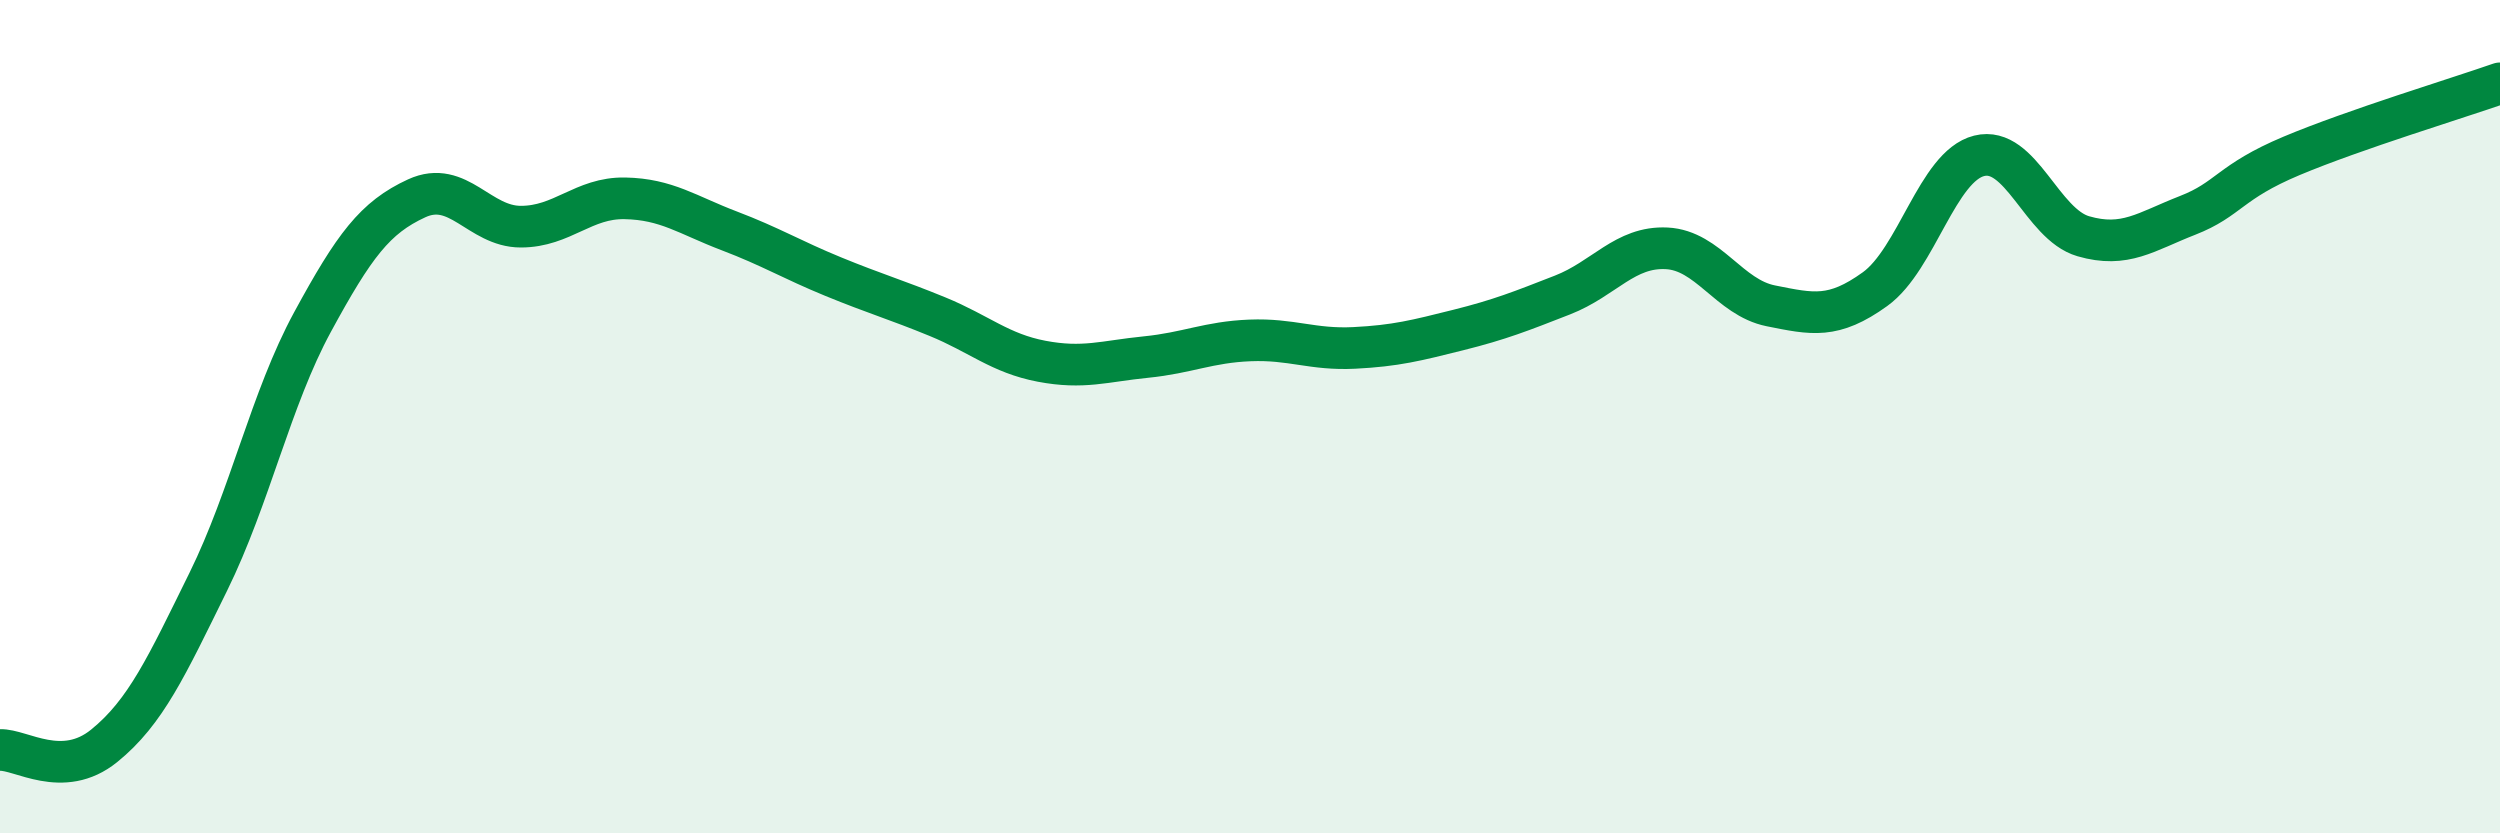 
    <svg width="60" height="20" viewBox="0 0 60 20" xmlns="http://www.w3.org/2000/svg">
      <path
        d="M 0,18 C 0.5,17.98 1.5,18.71 2.5,17.9 C 3.5,17.09 4,15.99 5,13.96 C 6,11.93 6.5,9.57 7.5,7.73 C 8.5,5.89 9,5.22 10,4.76 C 11,4.3 11.5,5.44 12.5,5.44 C 13.5,5.44 14,4.74 15,4.76 C 16,4.78 16.5,5.16 17.5,5.54 C 18.5,5.92 19,6.23 20,6.64 C 21,7.05 21.5,7.19 22.5,7.6 C 23.5,8.01 24,8.48 25,8.67 C 26,8.86 26.5,8.67 27.5,8.57 C 28.5,8.47 29,8.21 30,8.17 C 31,8.13 31.5,8.4 32.5,8.35 C 33.5,8.3 34,8.17 35,7.92 C 36,7.67 36.5,7.47 37.5,7.08 C 38.5,6.69 39,5.91 40,5.96 C 41,6.01 41.5,7.14 42.5,7.34 C 43.5,7.54 44,7.66 45,6.94 C 46,6.22 46.5,3.99 47.5,3.74 C 48.5,3.49 49,5.38 50,5.67 C 51,5.96 51.5,5.56 52.5,5.17 C 53.5,4.78 53.5,4.37 55,3.74 C 56.5,3.11 59,2.35 60,2L60 20L0 20Z"
        fill="#008740"
        opacity="0.1"
        stroke-linecap="round"
        stroke-linejoin="round"
      />
      <path
        d="M 0,18 C 0.5,17.98 1.5,18.71 2.5,17.9 C 3.5,17.09 4,15.99 5,13.96 C 6,11.93 6.5,9.57 7.5,7.73 C 8.5,5.89 9,5.22 10,4.76 C 11,4.3 11.5,5.44 12.5,5.44 C 13.5,5.44 14,4.74 15,4.76 C 16,4.78 16.5,5.16 17.5,5.54 C 18.5,5.92 19,6.23 20,6.64 C 21,7.05 21.5,7.19 22.5,7.6 C 23.5,8.01 24,8.48 25,8.67 C 26,8.86 26.5,8.67 27.5,8.57 C 28.5,8.47 29,8.21 30,8.17 C 31,8.13 31.5,8.4 32.5,8.35 C 33.5,8.3 34,8.17 35,7.92 C 36,7.67 36.5,7.47 37.5,7.08 C 38.5,6.69 39,5.91 40,5.96 C 41,6.01 41.5,7.14 42.5,7.34 C 43.5,7.54 44,7.66 45,6.94 C 46,6.22 46.5,3.99 47.5,3.74 C 48.5,3.49 49,5.38 50,5.67 C 51,5.96 51.5,5.56 52.5,5.17 C 53.5,4.78 53.5,4.37 55,3.74 C 56.5,3.11 59,2.35 60,2"
        stroke="#008740"
        stroke-width="1"
        fill="none"
        stroke-linecap="round"
        stroke-linejoin="round"
      />
    </svg>
  